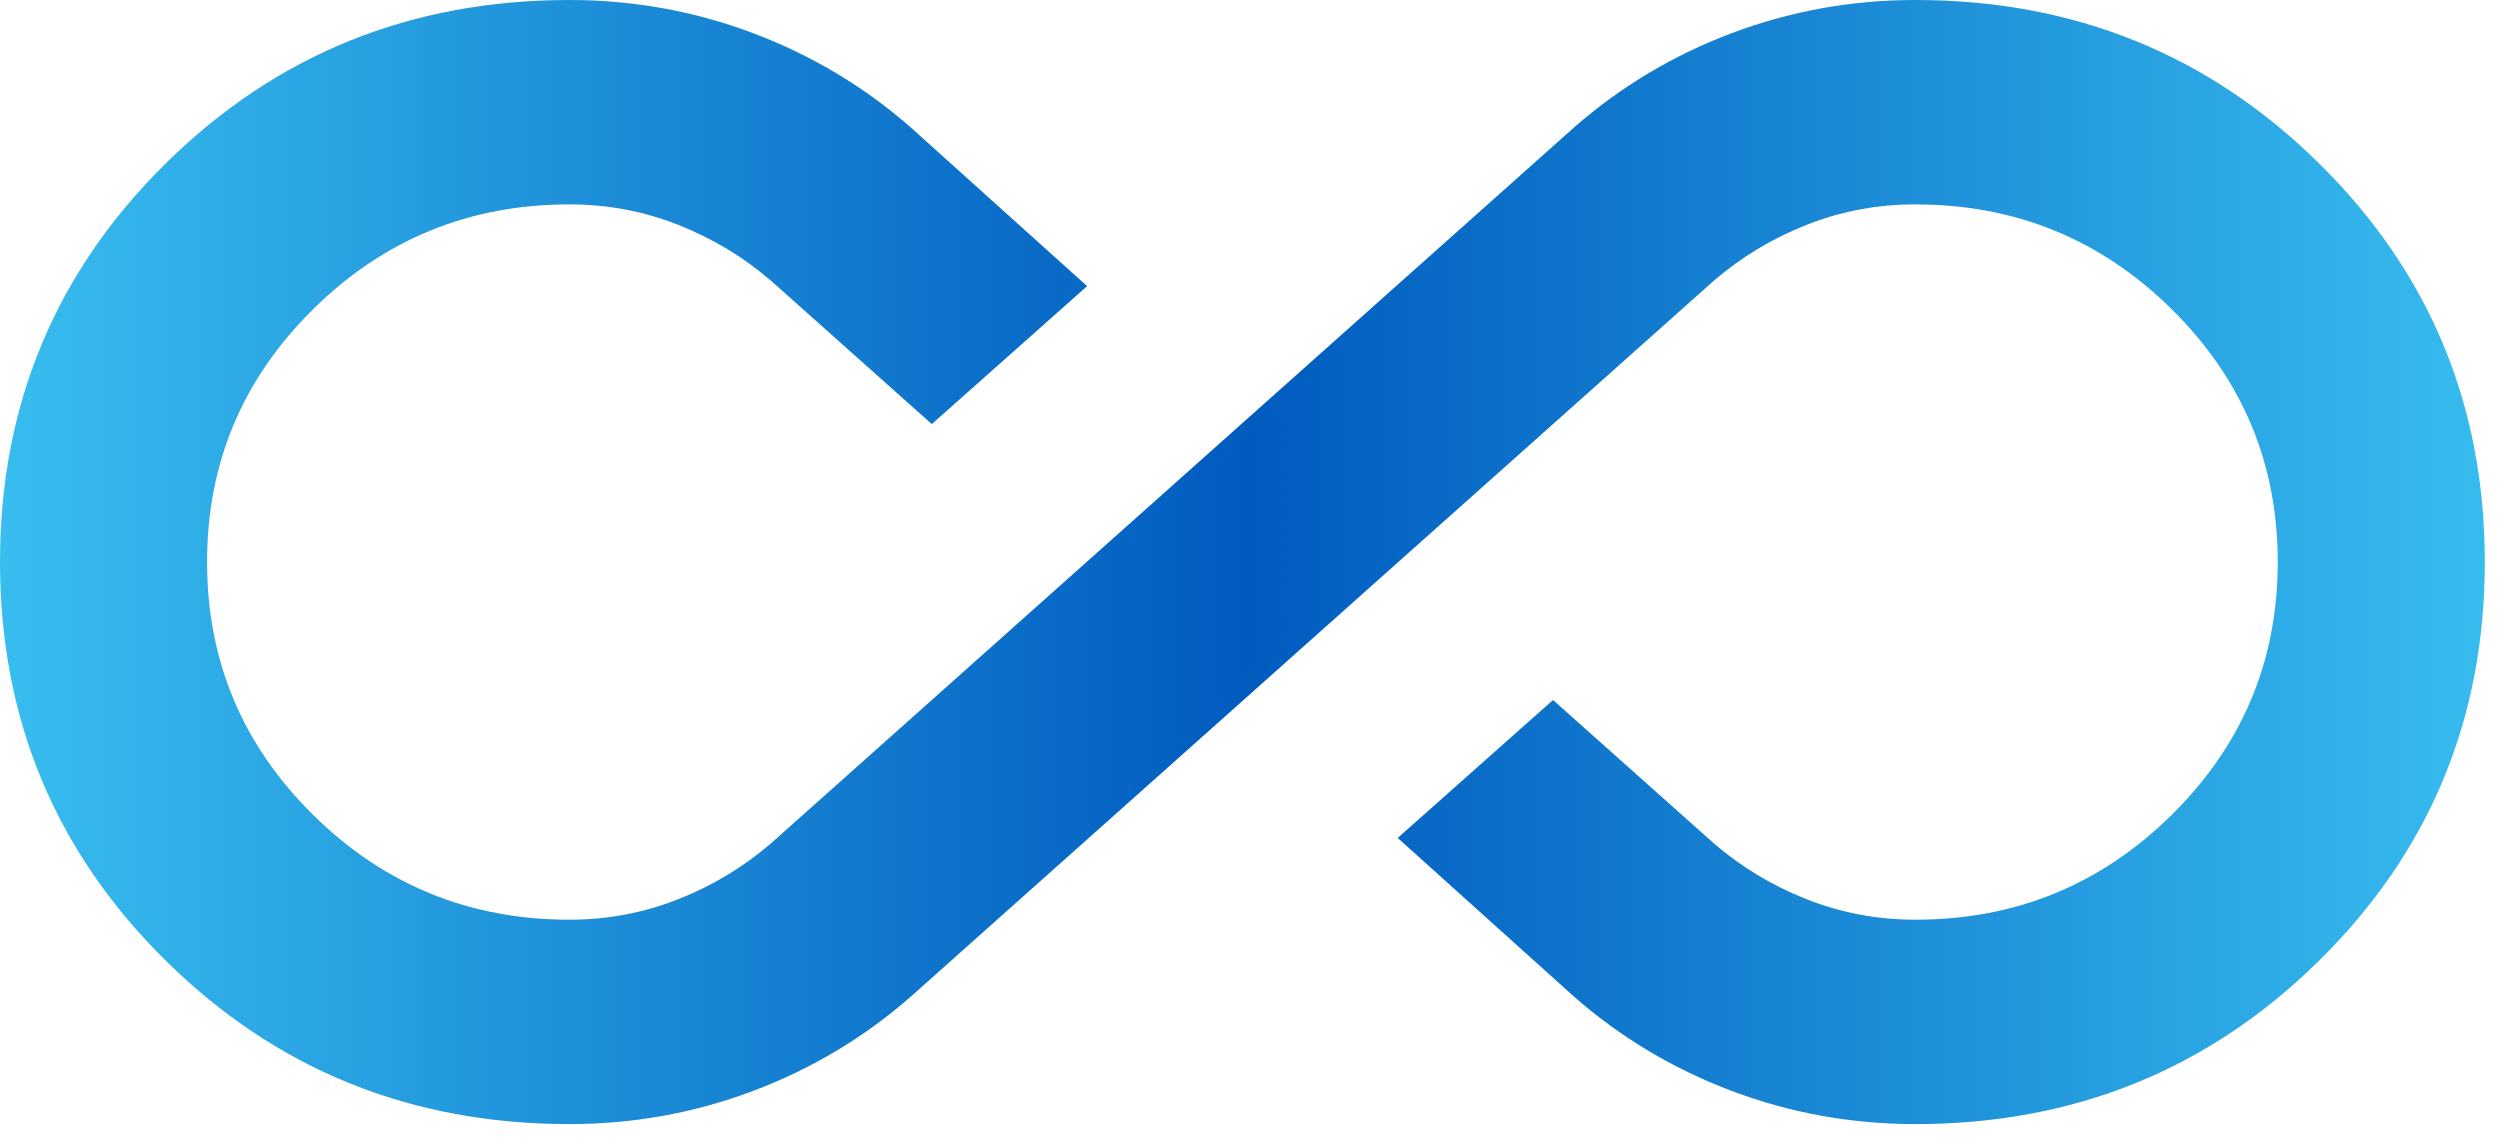 <svg width="100%" height="100%" viewBox="0 0 118 54" fill="none" xmlns="http://www.w3.org/2000/svg">
<path d="M90.406 1.465e-06C97.899 2.12007e-06 104.252 2.572 109.464 7.717C114.677 12.862 117.283 19.133 117.283 26.528C117.283 33.924 114.677 40.194 109.464 45.339C104.252 50.484 97.899 53.057 90.406 53.057C87.392 53.057 84.501 52.534 81.731 51.489C78.962 50.444 76.478 48.957 74.279 47.027L65.972 39.551L73.302 33.04L80.876 39.792C82.18 40.918 83.645 41.802 85.275 42.445C86.903 43.088 88.614 43.41 90.406 43.41C95.129 43.41 99.161 41.762 102.5 38.466C105.84 35.17 107.509 31.191 107.509 26.528C107.509 21.866 105.84 17.887 102.5 14.591C99.161 11.295 95.129 9.647 90.406 9.647C88.614 9.647 86.903 9.968 85.275 10.611C83.645 11.254 82.18 12.139 80.876 13.264L43.004 47.027C40.805 48.957 38.321 50.444 35.551 51.489C32.782 52.534 29.891 53.057 26.877 53.057C19.384 53.057 13.031 50.484 7.819 45.339C2.606 40.194 -5.93625e-05 33.924 -5.8716e-05 26.528C-5.80694e-05 19.133 2.606 12.862 7.819 7.717C13.031 2.572 19.384 -4.74388e-06 26.877 -4.08882e-06C29.891 -3.82537e-06 32.782 0.523 35.551 1.568C38.321 2.613 40.805 4.1 43.004 6.029L51.311 13.505L43.981 20.017L36.407 13.264C35.103 12.139 33.637 11.254 32.008 10.611C30.38 9.968 28.669 9.647 26.877 9.647C22.153 9.647 18.122 11.295 14.783 14.591C11.443 17.887 9.774 21.866 9.774 26.528C9.774 31.191 11.443 35.17 14.783 38.466C18.122 41.762 22.153 43.41 26.877 43.41C28.669 43.41 30.38 43.088 32.008 42.445C33.637 41.802 35.103 40.918 36.407 39.792L74.279 6.029C76.478 4.1 78.962 2.613 81.731 1.568C84.501 0.523 87.392 1.20155e-06 90.406 1.465e-06Z" fill="url(#paint0_linear)"/>
<defs>
<linearGradient id="paint0_linear" x1="0" y1="26" x2="118" y2="26" gradientUnits="userSpaceOnUse">
<stop stop-color="#38BDEF"/>
<stop offset="0.5" stop-color="#005BBF"/>
<stop offset="1" stop-color="#38BDEF"/>
</linearGradient>
</defs>
</svg>
